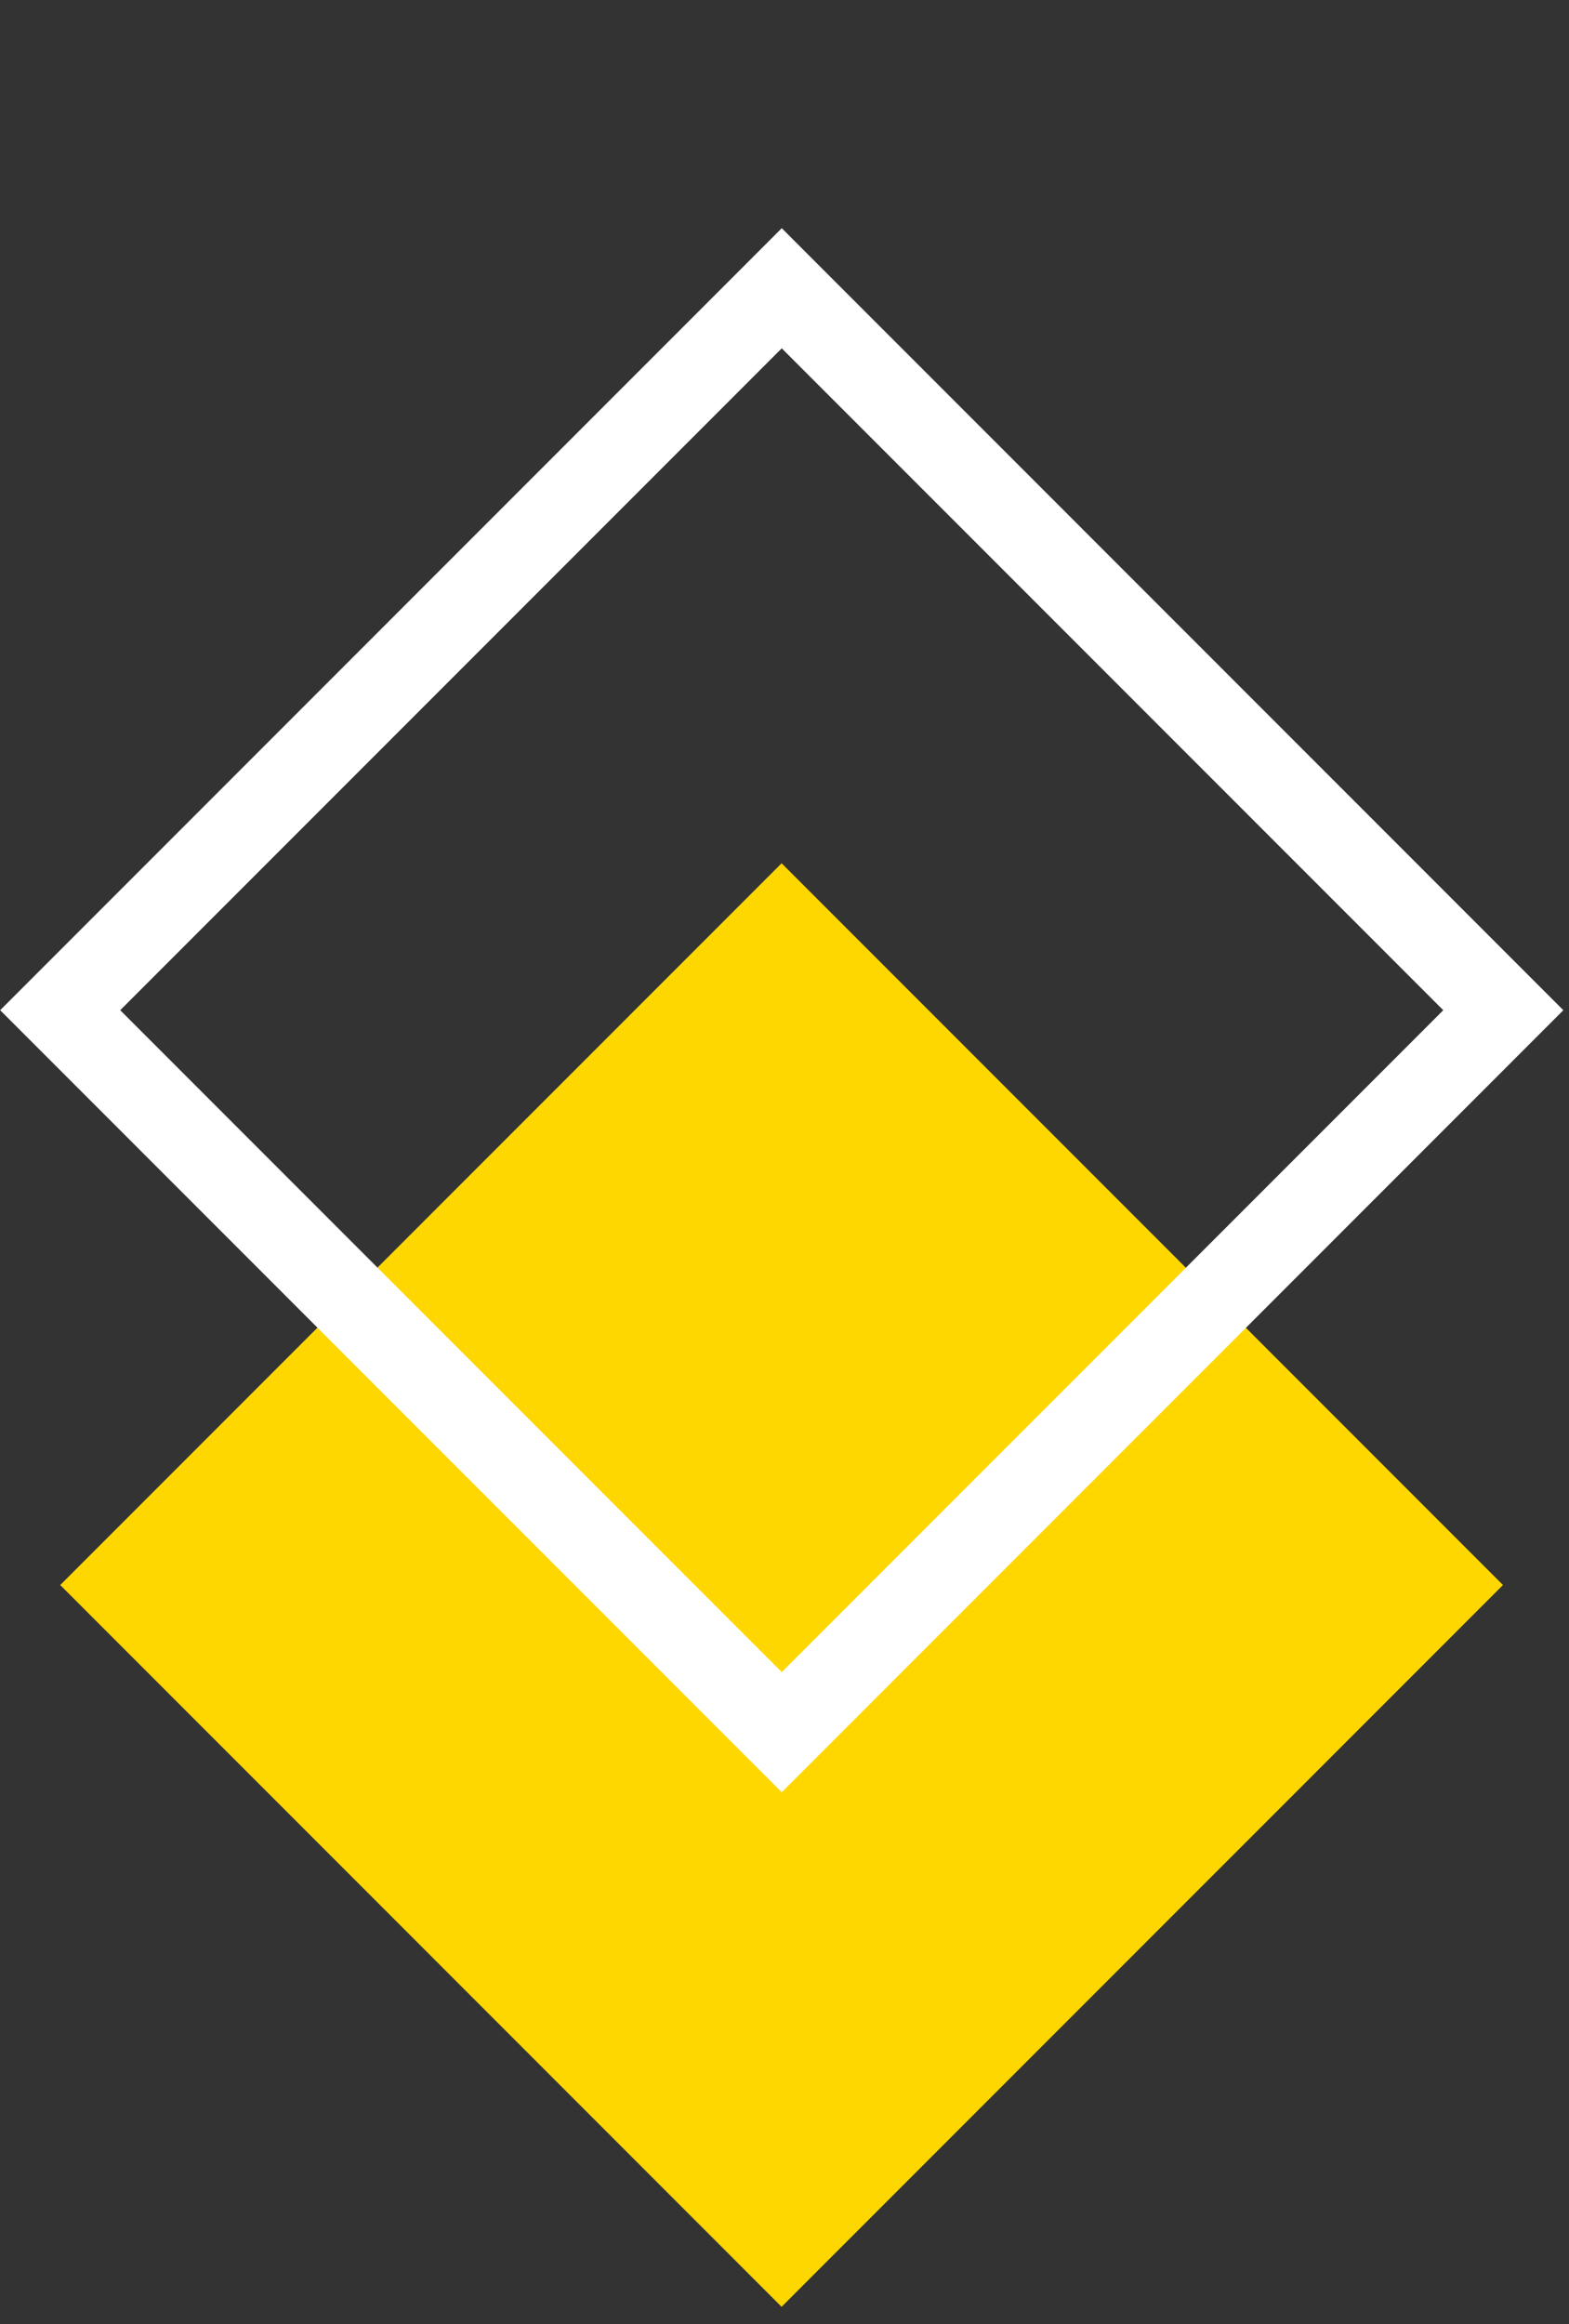 <?xml version="1.0" encoding="UTF-8" standalone="no"?>
<!DOCTYPE svg PUBLIC "-//W3C//DTD SVG 1.1//EN" "http://www.w3.org/Graphics/SVG/1.1/DTD/svg11.dtd">
<svg width="100%" height="100%" viewBox="0 0 77 114" version="1.1" xmlns="http://www.w3.org/2000/svg" xmlns:xlink="http://www.w3.org/1999/xlink" xml:space="preserve" xmlns:serif="http://www.serif.com/" style="fill-rule:evenodd;clip-rule:evenodd;stroke-linejoin:round;stroke-miterlimit:2;">
    <rect x="0" y="0" width="77" height="114" fill="#333333" stroke="none"/>
    <g transform="matrix(1,0,0,1,-2633.56,-1276.4)">
        <g transform="matrix(-2.946,-2.946,-2.946,2.946,2696.95,1329.11)">
            <g>
                <rect x="-6.009" y="2.489" width="12.017" height="12.017" style="fill:rgb(255,215,0);"/>
            </g>
        </g>
        <g transform="matrix(4.167,0,0,4.167,2639.46,1325.95)">
            <g>
                <path d="M0,0L7.791,7.791L15.582,0L7.791,-7.791L0,0ZM7.791,9.205L-1.414,0L7.791,-9.205L16.996,0L7.791,9.205Z" style="fill:white;fill-rule:nonzero;"/>
            </g>
        </g>
    </g>
</svg>

